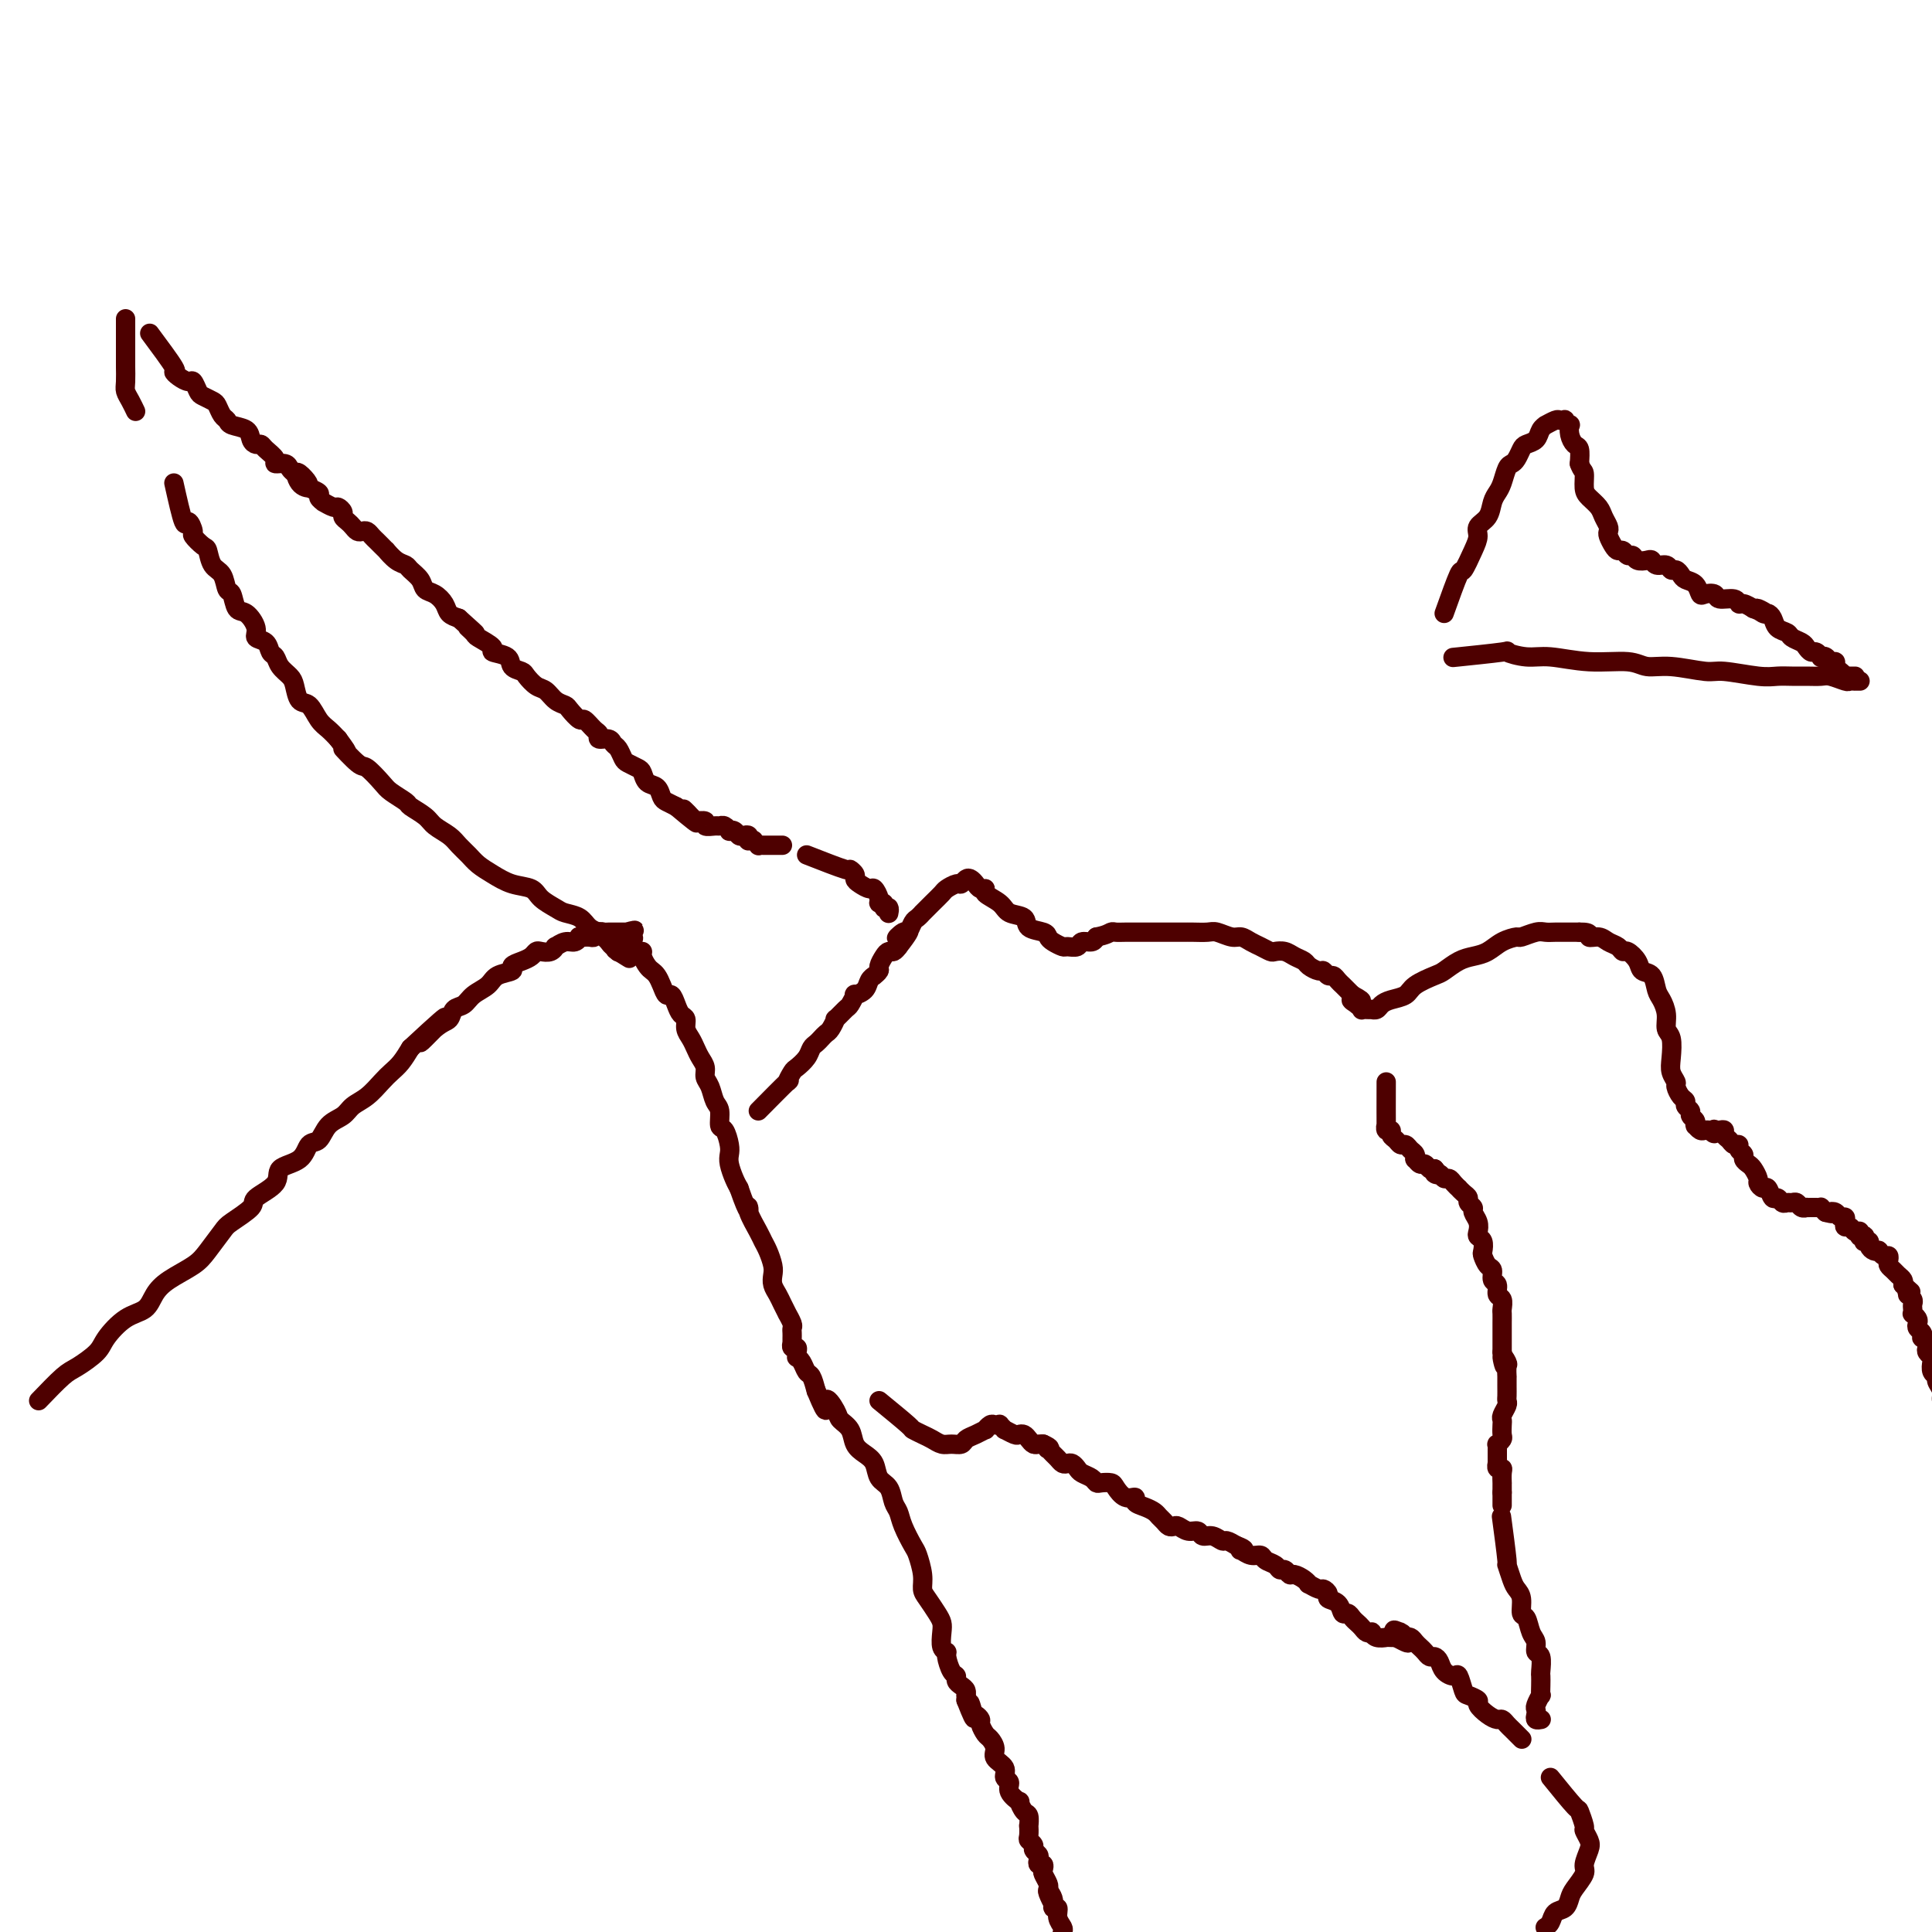 <svg viewBox='0 0 400 400' version='1.1' xmlns='http://www.w3.org/2000/svg' xmlns:xlink='http://www.w3.org/1999/xlink'><g fill='none' stroke='#4E0000' stroke-width='4' stroke-linecap='round' stroke-linejoin='round'><path d='M26,66c0.002,3.233 0.003,6.465 0,8c-0.003,1.535 -0.011,1.371 0,2c0.011,0.629 0.041,2.049 0,3c-0.041,0.951 -0.155,1.432 0,2c0.155,0.568 0.578,1.225 1,2c0.422,0.775 0.845,1.670 1,2c0.155,0.330 0.044,0.094 0,0c-0.044,-0.094 -0.022,-0.047 0,0'/><path d='M31,69c2.129,2.866 4.258,5.733 5,7c0.742,1.267 0.097,0.935 0,1c-0.097,0.065 0.354,0.528 1,1c0.646,0.472 1.486,0.953 2,1c0.514,0.047 0.701,-0.339 1,0c0.299,0.339 0.710,1.404 1,2c0.290,0.596 0.459,0.723 1,1c0.541,0.277 1.452,0.704 2,1c0.548,0.296 0.732,0.459 1,1c0.268,0.541 0.621,1.458 1,2c0.379,0.542 0.784,0.710 1,1c0.216,0.290 0.243,0.704 1,1c0.757,0.296 2.243,0.474 3,1c0.757,0.526 0.785,1.401 1,2c0.215,0.599 0.616,0.921 1,1c0.384,0.079 0.751,-0.085 1,0c0.249,0.085 0.381,0.418 1,1c0.619,0.582 1.724,1.413 2,2c0.276,0.587 -0.276,0.931 0,1c0.276,0.069 1.382,-0.135 2,0c0.618,0.135 0.748,0.610 1,1c0.252,0.390 0.626,0.695 1,1'/><path d='M61,98c4.902,4.382 2.159,0.837 1,0c-1.159,-0.837 -0.732,1.032 0,2c0.732,0.968 1.770,1.034 2,1c0.230,-0.034 -0.346,-0.168 0,0c0.346,0.168 1.616,0.637 2,1c0.384,0.363 -0.119,0.618 0,1c0.119,0.382 0.859,0.890 1,1c0.141,0.110 -0.317,-0.178 0,0c0.317,0.178 1.408,0.821 2,1c0.592,0.179 0.683,-0.107 1,0c0.317,0.107 0.858,0.607 1,1c0.142,0.393 -0.117,0.680 0,1c0.117,0.320 0.609,0.673 1,1c0.391,0.327 0.682,0.626 1,1c0.318,0.374 0.663,0.821 1,1c0.337,0.179 0.667,0.089 1,0c0.333,-0.089 0.668,-0.177 1,0c0.332,0.177 0.662,0.620 1,1c0.338,0.380 0.685,0.697 1,1c0.315,0.303 0.599,0.592 1,1c0.401,0.408 0.918,0.935 1,1c0.082,0.065 -0.272,-0.331 0,0c0.272,0.331 1.171,1.388 2,2c0.829,0.612 1.587,0.779 2,1c0.413,0.221 0.482,0.496 1,1c0.518,0.504 1.486,1.238 2,2c0.514,0.762 0.574,1.552 1,2c0.426,0.448 1.217,0.553 2,1c0.783,0.447 1.557,1.236 2,2c0.443,0.764 0.555,1.504 1,2c0.445,0.496 1.222,0.748 2,1'/><path d='M95,128c5.654,5.042 2.790,2.647 2,2c-0.790,-0.647 0.493,0.456 1,1c0.507,0.544 0.239,0.531 1,1c0.761,0.469 2.551,1.421 3,2c0.449,0.579 -0.441,0.784 0,1c0.441,0.216 2.215,0.443 3,1c0.785,0.557 0.580,1.444 1,2c0.420,0.556 1.463,0.783 2,1c0.537,0.217 0.568,0.426 1,1c0.432,0.574 1.267,1.514 2,2c0.733,0.486 1.366,0.516 2,1c0.634,0.484 1.268,1.420 2,2c0.732,0.580 1.562,0.803 2,1c0.438,0.197 0.486,0.367 1,1c0.514,0.633 1.495,1.729 2,2c0.505,0.271 0.534,-0.282 1,0c0.466,0.282 1.368,1.399 2,2c0.632,0.601 0.995,0.685 1,1c0.005,0.315 -0.349,0.862 0,1c0.349,0.138 1.402,-0.132 2,0c0.598,0.132 0.741,0.666 1,1c0.259,0.334 0.633,0.470 1,1c0.367,0.530 0.727,1.456 1,2c0.273,0.544 0.458,0.708 1,1c0.542,0.292 1.441,0.712 2,1c0.559,0.288 0.779,0.444 1,1c0.221,0.556 0.443,1.511 1,2c0.557,0.489 1.448,0.513 2,1c0.552,0.487 0.764,1.439 1,2c0.236,0.561 0.496,0.732 1,1c0.504,0.268 1.252,0.634 2,1'/><path d='M140,167c7.361,6.217 3.263,2.258 2,1c-1.263,-1.258 0.309,0.185 1,1c0.691,0.815 0.500,1.003 1,1c0.500,-0.003 1.692,-0.198 2,0c0.308,0.198 -0.267,0.789 0,1c0.267,0.211 1.377,0.043 2,0c0.623,-0.043 0.758,0.040 1,0c0.242,-0.040 0.590,-0.203 1,0c0.410,0.203 0.883,0.773 1,1c0.117,0.227 -0.123,0.112 0,0c0.123,-0.112 0.608,-0.222 1,0c0.392,0.222 0.693,0.778 1,1c0.307,0.222 0.622,0.112 1,0c0.378,-0.112 0.818,-0.227 1,0c0.182,0.227 0.105,0.797 0,1c-0.105,0.203 -0.239,0.040 0,0c0.239,-0.040 0.851,0.042 1,0c0.149,-0.042 -0.166,-0.207 0,0c0.166,0.207 0.814,0.788 1,1c0.186,0.212 -0.090,0.057 0,0c0.090,-0.057 0.545,-0.015 1,0c0.455,0.015 0.909,0.004 1,0c0.091,-0.004 -0.182,-0.001 0,0c0.182,0.001 0.820,0.000 1,0c0.180,-0.000 -0.096,-0.000 0,0c0.096,0.000 0.564,0.000 1,0c0.436,-0.000 0.839,-0.000 1,0c0.161,0.000 0.081,0.000 0,0'/><path d='M167,177c3.299,1.292 6.599,2.583 8,3c1.401,0.417 0.904,-0.042 1,0c0.096,0.042 0.785,0.584 1,1c0.215,0.416 -0.043,0.706 0,1c0.043,0.294 0.389,0.590 1,1c0.611,0.410 1.488,0.932 2,1c0.512,0.068 0.658,-0.317 1,0c0.342,0.317 0.880,1.338 1,2c0.120,0.662 -0.178,0.966 0,1c0.178,0.034 0.832,-0.201 1,0c0.168,0.201 -0.151,0.839 0,1c0.151,0.161 0.773,-0.153 1,0c0.227,0.153 0.061,0.774 0,1c-0.061,0.226 -0.016,0.057 0,0c0.016,-0.057 0.004,-0.001 0,0c-0.004,0.001 -0.001,-0.052 0,0c0.001,0.052 0.000,0.210 0,0c-0.000,-0.210 -0.000,-0.787 0,-1c0.000,-0.213 0.000,-0.061 0,0c-0.000,0.061 -0.000,0.030 0,0'/><path d='M36,100c0.766,3.438 1.533,6.876 2,8c0.467,1.124 0.636,-0.066 1,0c0.364,0.066 0.923,1.387 1,2c0.077,0.613 -0.326,0.519 0,1c0.326,0.481 1.383,1.537 2,2c0.617,0.463 0.795,0.331 1,1c0.205,0.669 0.435,2.138 1,3c0.565,0.862 1.463,1.118 2,2c0.537,0.882 0.712,2.389 1,3c0.288,0.611 0.688,0.325 1,1c0.312,0.675 0.535,2.312 1,3c0.465,0.688 1.171,0.426 2,1c0.829,0.574 1.780,1.984 2,3c0.220,1.016 -0.293,1.637 0,2c0.293,0.363 1.392,0.468 2,1c0.608,0.532 0.726,1.492 1,2c0.274,0.508 0.702,0.564 1,1c0.298,0.436 0.464,1.253 1,2c0.536,0.747 1.442,1.425 2,2c0.558,0.575 0.768,1.046 1,2c0.232,0.954 0.485,2.391 1,3c0.515,0.609 1.293,0.390 2,1c0.707,0.610 1.344,2.049 2,3c0.656,0.951 1.330,1.415 2,2c0.670,0.585 1.335,1.293 2,2'/><path d='M70,153c3.314,4.453 1.099,2.085 1,2c-0.099,-0.085 1.918,2.114 3,3c1.082,0.886 1.230,0.460 2,1c0.770,0.540 2.164,2.045 3,3c0.836,0.955 1.115,1.358 2,2c0.885,0.642 2.376,1.523 3,2c0.624,0.477 0.379,0.550 1,1c0.621,0.450 2.106,1.275 3,2c0.894,0.725 1.198,1.349 2,2c0.802,0.651 2.104,1.329 3,2c0.896,0.671 1.386,1.336 2,2c0.614,0.664 1.351,1.329 2,2c0.649,0.671 1.208,1.348 2,2c0.792,0.652 1.816,1.277 3,2c1.184,0.723 2.529,1.542 4,2c1.471,0.458 3.070,0.556 4,1c0.930,0.444 1.193,1.236 2,2c0.807,0.764 2.157,1.501 3,2c0.843,0.499 1.178,0.760 2,1c0.822,0.240 2.132,0.460 3,1c0.868,0.540 1.293,1.401 2,2c0.707,0.599 1.695,0.935 2,1c0.305,0.065 -0.072,-0.141 0,0c0.072,0.141 0.594,0.630 1,1c0.406,0.370 0.697,0.621 1,1c0.303,0.379 0.617,0.886 1,1c0.383,0.114 0.835,-0.165 1,0c0.165,0.165 0.045,0.775 0,1c-0.045,0.225 -0.013,0.064 0,0c0.013,-0.064 0.006,-0.032 0,0'/><path d='M128,197c4.486,2.785 1.202,0.746 0,0c-1.202,-0.746 -0.322,-0.200 0,0c0.322,0.200 0.087,0.054 0,0c-0.087,-0.054 -0.025,-0.015 0,0c0.025,0.015 0.012,0.008 0,0'/><path d='M8,290c1.885,-1.961 3.770,-3.923 5,-5c1.230,-1.077 1.803,-1.271 3,-2c1.197,-0.729 3.016,-1.994 4,-3c0.984,-1.006 1.132,-1.753 2,-3c0.868,-1.247 2.456,-2.995 4,-4c1.544,-1.005 3.046,-1.268 4,-2c0.954,-0.732 1.362,-1.933 2,-3c0.638,-1.067 1.505,-2.000 3,-3c1.495,-1.000 3.617,-2.068 5,-3c1.383,-0.932 2.027,-1.729 3,-3c0.973,-1.271 2.276,-3.014 3,-4c0.724,-0.986 0.870,-1.213 2,-2c1.130,-0.787 3.245,-2.135 4,-3c0.755,-0.865 0.152,-1.248 1,-2c0.848,-0.752 3.148,-1.873 4,-3c0.852,-1.127 0.258,-2.259 1,-3c0.742,-0.741 2.822,-1.090 4,-2c1.178,-0.910 1.456,-2.379 2,-3c0.544,-0.621 1.356,-0.392 2,-1c0.644,-0.608 1.121,-2.053 2,-3c0.879,-0.947 2.161,-1.394 3,-2c0.839,-0.606 1.236,-1.369 2,-2c0.764,-0.631 1.895,-1.130 3,-2c1.105,-0.870 2.183,-2.109 3,-3c0.817,-0.891 1.374,-1.432 2,-2c0.626,-0.568 1.322,-1.162 2,-2c0.678,-0.838 1.339,-1.919 2,-3'/><path d='M85,217c12.516,-11.649 5.307,-4.272 3,-2c-2.307,2.272 0.287,-0.560 2,-2c1.713,-1.440 2.546,-1.488 3,-2c0.454,-0.512 0.529,-1.489 1,-2c0.471,-0.511 1.339,-0.557 2,-1c0.661,-0.443 1.114,-1.285 2,-2c0.886,-0.715 2.205,-1.305 3,-2c0.795,-0.695 1.067,-1.495 2,-2c0.933,-0.505 2.526,-0.713 3,-1c0.474,-0.287 -0.172,-0.651 0,-1c0.172,-0.349 1.163,-0.681 2,-1c0.837,-0.319 1.521,-0.626 2,-1c0.479,-0.374 0.754,-0.817 1,-1c0.246,-0.183 0.464,-0.106 1,0c0.536,0.106 1.390,0.240 2,0c0.610,-0.240 0.977,-0.853 1,-1c0.023,-0.147 -0.297,0.171 0,0c0.297,-0.171 1.211,-0.831 2,-1c0.789,-0.169 1.454,0.152 2,0c0.546,-0.152 0.972,-0.776 1,-1c0.028,-0.224 -0.343,-0.046 0,0c0.343,0.046 1.400,-0.040 2,0c0.600,0.040 0.743,0.207 1,0c0.257,-0.207 0.628,-0.788 1,-1c0.372,-0.212 0.745,-0.057 1,0c0.255,0.057 0.393,0.015 1,0c0.607,-0.015 1.682,-0.004 2,0c0.318,0.004 -0.121,0.001 0,0c0.121,-0.001 0.802,-0.000 1,0c0.198,0.000 -0.086,0.000 0,0c0.086,-0.000 0.543,-0.000 1,0'/><path d='M130,193c2.875,-0.672 0.564,-0.352 0,0c-0.564,0.352 0.619,0.737 1,1c0.381,0.263 -0.038,0.403 0,1c0.038,0.597 0.535,1.652 1,2c0.465,0.348 0.898,-0.009 1,0c0.102,0.009 -0.127,0.386 0,1c0.127,0.614 0.611,1.465 1,2c0.389,0.535 0.681,0.755 1,1c0.319,0.245 0.663,0.516 1,1c0.337,0.484 0.667,1.180 1,2c0.333,0.820 0.667,1.763 1,2c0.333,0.237 0.663,-0.232 1,0c0.337,0.232 0.682,1.164 1,2c0.318,0.836 0.610,1.575 1,2c0.390,0.425 0.878,0.537 1,1c0.122,0.463 -0.121,1.279 0,2c0.121,0.721 0.606,1.348 1,2c0.394,0.652 0.697,1.328 1,2c0.303,0.672 0.606,1.339 1,2c0.394,0.661 0.880,1.316 1,2c0.120,0.684 -0.126,1.395 0,2c0.126,0.605 0.625,1.102 1,2c0.375,0.898 0.626,2.198 1,3c0.374,0.802 0.871,1.107 1,2c0.129,0.893 -0.110,2.374 0,3c0.110,0.626 0.568,0.398 1,1c0.432,0.602 0.837,2.034 1,3c0.163,0.966 0.085,1.465 0,2c-0.085,0.535 -0.177,1.106 0,2c0.177,0.894 0.622,2.113 1,3c0.378,0.887 0.689,1.444 1,2'/><path d='M153,246c2.184,6.318 2.143,4.612 2,4c-0.143,-0.612 -0.388,-0.130 0,1c0.388,1.130 1.411,2.907 2,4c0.589,1.093 0.746,1.500 1,2c0.254,0.500 0.607,1.093 1,2c0.393,0.907 0.826,2.129 1,3c0.174,0.871 0.089,1.390 0,2c-0.089,0.610 -0.183,1.310 0,2c0.183,0.690 0.641,1.368 1,2c0.359,0.632 0.618,1.216 1,2c0.382,0.784 0.887,1.768 1,2c0.113,0.232 -0.166,-0.288 0,0c0.166,0.288 0.776,1.384 1,2c0.224,0.616 0.060,0.753 0,1c-0.060,0.247 -0.016,0.606 0,1c0.016,0.394 0.004,0.824 0,1c-0.004,0.176 -0.001,0.099 0,0c0.001,-0.099 -0.001,-0.219 0,0c0.001,0.219 0.004,0.776 0,1c-0.004,0.224 -0.015,0.115 0,0c0.015,-0.115 0.057,-0.237 0,0c-0.057,0.237 -0.212,0.834 0,1c0.212,0.166 0.792,-0.097 1,0c0.208,0.097 0.045,0.555 0,1c-0.045,0.445 0.029,0.877 0,1c-0.029,0.123 -0.163,-0.064 0,0c0.163,0.064 0.621,0.378 1,1c0.379,0.622 0.679,1.552 1,2c0.321,0.448 0.663,0.414 1,1c0.337,0.586 0.668,1.793 1,3'/><path d='M169,288c2.815,6.856 1.853,2.995 2,2c0.147,-0.995 1.404,0.874 2,2c0.596,1.126 0.531,1.508 1,2c0.469,0.492 1.473,1.094 2,2c0.527,0.906 0.579,2.114 1,3c0.421,0.886 1.212,1.448 2,2c0.788,0.552 1.573,1.092 2,2c0.427,0.908 0.494,2.184 1,3c0.506,0.816 1.449,1.171 2,2c0.551,0.829 0.711,2.132 1,3c0.289,0.868 0.708,1.303 1,2c0.292,0.697 0.456,1.657 1,3c0.544,1.343 1.468,3.069 2,4c0.532,0.931 0.671,1.068 1,2c0.329,0.932 0.848,2.659 1,4c0.152,1.341 -0.064,2.298 0,3c0.064,0.702 0.408,1.151 1,2c0.592,0.849 1.430,2.098 2,3c0.570,0.902 0.870,1.458 1,2c0.130,0.542 0.090,1.070 0,2c-0.090,0.930 -0.230,2.263 0,3c0.230,0.737 0.832,0.880 1,1c0.168,0.120 -0.096,0.217 0,1c0.096,0.783 0.551,2.251 1,3c0.449,0.749 0.891,0.779 1,1c0.109,0.221 -0.114,0.633 0,1c0.114,0.367 0.567,0.690 1,1c0.433,0.310 0.848,0.609 1,1c0.152,0.391 0.041,0.875 0,1c-0.041,0.125 -0.012,-0.107 0,0c0.012,0.107 0.006,0.554 0,1'/><path d='M200,352c2.713,6.985 1.497,2.448 1,1c-0.497,-1.448 -0.274,0.193 0,1c0.274,0.807 0.598,0.779 1,1c0.402,0.221 0.883,0.692 1,1c0.117,0.308 -0.128,0.453 0,1c0.128,0.547 0.631,1.497 1,2c0.369,0.503 0.606,0.558 1,1c0.394,0.442 0.947,1.269 1,2c0.053,0.731 -0.394,1.364 0,2c0.394,0.636 1.630,1.275 2,2c0.370,0.725 -0.126,1.537 0,2c0.126,0.463 0.874,0.576 1,1c0.126,0.424 -0.369,1.159 0,2c0.369,0.841 1.601,1.789 2,2c0.399,0.211 -0.037,-0.313 0,0c0.037,0.313 0.546,1.464 1,2c0.454,0.536 0.853,0.458 1,1c0.147,0.542 0.044,1.703 0,2c-0.044,0.297 -0.027,-0.271 0,0c0.027,0.271 0.063,1.382 0,2c-0.063,0.618 -0.227,0.743 0,1c0.227,0.257 0.844,0.647 1,1c0.156,0.353 -0.151,0.668 0,1c0.151,0.332 0.759,0.681 1,1c0.241,0.319 0.116,0.609 0,1c-0.116,0.391 -0.224,0.882 0,1c0.224,0.118 0.778,-0.137 1,0c0.222,0.137 0.111,0.666 0,1c-0.111,0.334 -0.222,0.475 0,1c0.222,0.525 0.778,1.436 1,2c0.222,0.564 0.111,0.782 0,1'/><path d='M217,391c2.565,6.233 0.476,2.317 0,1c-0.476,-1.317 0.661,-0.035 1,1c0.339,1.035 -0.119,1.821 0,2c0.119,0.179 0.816,-0.250 1,0c0.184,0.250 -0.143,1.180 0,2c0.143,0.820 0.756,1.529 1,2c0.244,0.471 0.118,0.705 0,1c-0.118,0.295 -0.227,0.653 0,1c0.227,0.347 0.792,0.684 1,1c0.208,0.316 0.060,0.610 0,1c-0.060,0.390 -0.030,0.874 0,1c0.030,0.126 0.061,-0.106 0,0c-0.061,0.106 -0.212,0.550 0,1c0.212,0.450 0.789,0.905 1,1c0.211,0.095 0.057,-0.171 0,0c-0.057,0.171 -0.015,0.778 0,1c0.015,0.222 0.004,0.060 0,0c-0.004,-0.060 -0.001,-0.016 0,0c0.001,0.016 0.000,0.005 0,0c-0.000,-0.005 -0.000,-0.002 0,0'/><path d='M157,230c2.562,-2.592 5.124,-5.184 6,-6c0.876,-0.816 0.066,0.142 0,0c-0.066,-0.142 0.612,-1.386 1,-2c0.388,-0.614 0.485,-0.598 1,-1c0.515,-0.402 1.447,-1.221 2,-2c0.553,-0.779 0.725,-1.517 1,-2c0.275,-0.483 0.652,-0.712 1,-1c0.348,-0.288 0.666,-0.636 1,-1c0.334,-0.364 0.685,-0.746 1,-1c0.315,-0.254 0.595,-0.381 1,-1c0.405,-0.619 0.936,-1.729 1,-2c0.064,-0.271 -0.338,0.296 0,0c0.338,-0.296 1.418,-1.454 2,-2c0.582,-0.546 0.666,-0.478 1,-1c0.334,-0.522 0.917,-1.632 1,-2c0.083,-0.368 -0.333,0.007 0,0c0.333,-0.007 1.414,-0.398 2,-1c0.586,-0.602 0.678,-1.417 1,-2c0.322,-0.583 0.874,-0.933 1,-1c0.126,-0.067 -0.173,0.150 0,0c0.173,-0.150 0.820,-0.666 1,-1c0.180,-0.334 -0.106,-0.484 0,-1c0.106,-0.516 0.606,-1.396 1,-2c0.394,-0.604 0.683,-0.932 1,-1c0.317,-0.068 0.662,0.123 1,0c0.338,-0.123 0.669,-0.562 1,-1'/><path d='M186,196c4.438,-5.644 1.034,-2.755 0,-2c-1.034,0.755 0.301,-0.625 1,-1c0.699,-0.375 0.760,0.255 1,0c0.240,-0.255 0.658,-1.395 1,-2c0.342,-0.605 0.606,-0.677 1,-1c0.394,-0.323 0.916,-0.898 1,-1c0.084,-0.102 -0.272,0.270 0,0c0.272,-0.270 1.172,-1.182 2,-2c0.828,-0.818 1.584,-1.543 2,-2c0.416,-0.457 0.493,-0.645 1,-1c0.507,-0.355 1.445,-0.877 2,-1c0.555,-0.123 0.726,0.153 1,0c0.274,-0.153 0.652,-0.735 1,-1c0.348,-0.265 0.665,-0.212 1,0c0.335,0.212 0.688,0.584 1,1c0.312,0.416 0.582,0.875 1,1c0.418,0.125 0.985,-0.084 1,0c0.015,0.084 -0.521,0.460 0,1c0.521,0.540 2.097,1.244 3,2c0.903,0.756 1.131,1.565 2,2c0.869,0.435 2.378,0.498 3,1c0.622,0.502 0.356,1.445 1,2c0.644,0.555 2.199,0.723 3,1c0.801,0.277 0.849,0.664 1,1c0.151,0.336 0.407,0.622 1,1c0.593,0.378 1.525,0.848 2,1c0.475,0.152 0.495,-0.015 1,0c0.505,0.015 1.496,0.210 2,0c0.504,-0.210 0.520,-0.826 1,-1c0.480,-0.174 1.423,0.093 2,0c0.577,-0.093 0.789,-0.547 1,-1'/><path d='M227,194c2.035,-0.381 2.623,-0.834 3,-1c0.377,-0.166 0.543,-0.044 1,0c0.457,0.044 1.206,0.012 2,0c0.794,-0.012 1.634,-0.003 2,0c0.366,0.003 0.258,0.001 1,0c0.742,-0.001 2.333,-0.000 3,0c0.667,0.000 0.409,0.000 1,0c0.591,-0.000 2.030,-0.001 3,0c0.970,0.001 1.471,0.004 2,0c0.529,-0.004 1.086,-0.016 2,0c0.914,0.016 2.184,0.060 3,0c0.816,-0.060 1.177,-0.224 2,0c0.823,0.224 2.108,0.834 3,1c0.892,0.166 1.390,-0.113 2,0c0.610,0.113 1.332,0.618 2,1c0.668,0.382 1.281,0.641 2,1c0.719,0.359 1.545,0.817 2,1c0.455,0.183 0.541,0.090 1,0c0.459,-0.090 1.293,-0.178 2,0c0.707,0.178 1.289,0.621 2,1c0.711,0.379 1.553,0.694 2,1c0.447,0.306 0.501,0.603 1,1c0.499,0.397 1.443,0.894 2,1c0.557,0.106 0.727,-0.179 1,0c0.273,0.179 0.650,0.821 1,1c0.350,0.179 0.672,-0.106 1,0c0.328,0.106 0.663,0.603 1,1c0.337,0.397 0.678,0.694 1,1c0.322,0.306 0.625,0.621 1,1c0.375,0.379 0.821,0.823 1,1c0.179,0.177 0.089,0.089 0,0'/><path d='M280,206c3.803,2.023 0.809,1.082 0,1c-0.809,-0.082 0.567,0.696 1,1c0.433,0.304 -0.077,0.134 0,0c0.077,-0.134 0.743,-0.232 1,0c0.257,0.232 0.107,0.794 0,1c-0.107,0.206 -0.169,0.056 0,0c0.169,-0.056 0.570,-0.018 1,0c0.430,0.018 0.891,0.016 1,0c0.109,-0.016 -0.132,-0.045 0,0c0.132,0.045 0.638,0.164 1,0c0.362,-0.164 0.580,-0.611 1,-1c0.420,-0.389 1.042,-0.719 2,-1c0.958,-0.281 2.252,-0.513 3,-1c0.748,-0.487 0.952,-1.230 2,-2c1.048,-0.770 2.941,-1.567 4,-2c1.059,-0.433 1.283,-0.501 2,-1c0.717,-0.499 1.926,-1.430 3,-2c1.074,-0.570 2.012,-0.779 3,-1c0.988,-0.221 2.026,-0.455 3,-1c0.974,-0.545 1.885,-1.400 3,-2c1.115,-0.600 2.434,-0.945 3,-1c0.566,-0.055 0.379,0.182 1,0c0.621,-0.182 2.049,-0.781 3,-1c0.951,-0.219 1.423,-0.059 2,0c0.577,0.059 1.258,0.016 2,0c0.742,-0.016 1.546,-0.004 2,0c0.454,0.004 0.558,0.001 1,0c0.442,-0.001 1.221,-0.001 2,0'/><path d='M327,193c2.832,-0.070 1.911,0.756 2,1c0.089,0.244 1.189,-0.094 2,0c0.811,0.094 1.335,0.619 2,1c0.665,0.381 1.473,0.617 2,1c0.527,0.383 0.775,0.913 1,1c0.225,0.087 0.427,-0.268 1,0c0.573,0.268 1.515,1.159 2,2c0.485,0.841 0.512,1.631 1,2c0.488,0.369 1.436,0.315 2,1c0.564,0.685 0.743,2.107 1,3c0.257,0.893 0.591,1.257 1,2c0.409,0.743 0.893,1.865 1,3c0.107,1.135 -0.164,2.283 0,3c0.164,0.717 0.761,1.003 1,2c0.239,0.997 0.119,2.705 0,4c-0.119,1.295 -0.238,2.178 0,3c0.238,0.822 0.833,1.582 1,2c0.167,0.418 -0.095,0.493 0,1c0.095,0.507 0.546,1.445 1,2c0.454,0.555 0.910,0.726 1,1c0.090,0.274 -0.186,0.652 0,1c0.186,0.348 0.835,0.668 1,1c0.165,0.332 -0.153,0.676 0,1c0.153,0.324 0.776,0.626 1,1c0.224,0.374 0.049,0.818 0,1c-0.049,0.182 0.028,0.101 0,0c-0.028,-0.101 -0.162,-0.223 0,0c0.162,0.223 0.621,0.791 1,1c0.379,0.209 0.680,0.060 1,0c0.320,-0.060 0.660,-0.030 1,0'/><path d='M354,234c1.321,1.393 1.124,0.376 1,0c-0.124,-0.376 -0.174,-0.112 0,0c0.174,0.112 0.571,0.073 1,0c0.429,-0.073 0.890,-0.178 1,0c0.110,0.178 -0.129,0.639 0,1c0.129,0.361 0.627,0.622 1,1c0.373,0.378 0.621,0.875 1,1c0.379,0.125 0.889,-0.121 1,0c0.111,0.121 -0.178,0.609 0,1c0.178,0.391 0.822,0.686 1,1c0.178,0.314 -0.111,0.647 0,1c0.111,0.353 0.621,0.726 1,1c0.379,0.274 0.626,0.450 1,1c0.374,0.550 0.874,1.476 1,2c0.126,0.524 -0.121,0.647 0,1c0.121,0.353 0.610,0.936 1,1c0.390,0.064 0.682,-0.389 1,0c0.318,0.389 0.663,1.621 1,2c0.337,0.379 0.668,-0.096 1,0c0.332,0.096 0.666,0.761 1,1c0.334,0.239 0.668,0.050 1,0c0.332,-0.050 0.663,0.039 1,0c0.337,-0.039 0.682,-0.207 1,0c0.318,0.207 0.610,0.787 1,1c0.390,0.213 0.879,0.057 1,0c0.121,-0.057 -0.126,-0.016 0,0c0.126,0.016 0.625,0.007 1,0c0.375,-0.007 0.626,-0.012 1,0c0.374,0.012 0.870,0.042 1,0c0.130,-0.042 -0.106,-0.155 0,0c0.106,0.155 0.553,0.577 1,1'/><path d='M378,251c1.879,0.481 1.078,0.184 1,0c-0.078,-0.184 0.567,-0.256 1,0c0.433,0.256 0.655,0.838 1,1c0.345,0.162 0.813,-0.096 1,0c0.187,0.096 0.092,0.548 0,1c-0.092,0.452 -0.182,0.906 0,1c0.182,0.094 0.638,-0.172 1,0c0.362,0.172 0.632,0.782 1,1c0.368,0.218 0.834,0.045 1,0c0.166,-0.045 0.030,0.040 0,0c-0.030,-0.040 0.045,-0.203 0,0c-0.045,0.203 -0.209,0.773 0,1c0.209,0.227 0.792,0.113 1,0c0.208,-0.113 0.041,-0.224 0,0c-0.041,0.224 0.044,0.782 0,1c-0.044,0.218 -0.218,0.097 0,0c0.218,-0.097 0.828,-0.171 1,0c0.172,0.171 -0.095,0.586 0,1c0.095,0.414 0.551,0.828 1,1c0.449,0.172 0.891,0.102 1,0c0.109,-0.102 -0.115,-0.234 0,0c0.115,0.234 0.570,0.836 1,1c0.430,0.164 0.836,-0.111 1,0c0.164,0.111 0.086,0.607 0,1c-0.086,0.393 -0.181,0.683 0,1c0.181,0.317 0.636,0.662 1,1c0.364,0.338 0.636,0.668 1,1c0.364,0.332 0.818,0.666 1,1c0.182,0.334 0.091,0.667 0,1'/><path d='M394,266c2.697,2.483 1.441,1.190 1,1c-0.441,-0.190 -0.066,0.722 0,1c0.066,0.278 -0.178,-0.079 0,0c0.178,0.079 0.779,0.595 1,1c0.221,0.405 0.063,0.700 0,1c-0.063,0.300 -0.031,0.605 0,1c0.031,0.395 0.060,0.879 0,1c-0.060,0.121 -0.208,-0.123 0,0c0.208,0.123 0.774,0.611 1,1c0.226,0.389 0.112,0.678 0,1c-0.112,0.322 -0.222,0.678 0,1c0.222,0.322 0.778,0.611 1,1c0.222,0.389 0.111,0.878 0,1c-0.111,0.122 -0.222,-0.122 0,0c0.222,0.122 0.778,0.609 1,1c0.222,0.391 0.111,0.686 0,1c-0.111,0.314 -0.222,0.648 0,1c0.222,0.352 0.776,0.724 1,1c0.224,0.276 0.117,0.458 0,1c-0.117,0.542 -0.243,1.443 0,2c0.243,0.557 0.854,0.768 1,1c0.146,0.232 -0.172,0.484 0,1c0.172,0.516 0.834,1.296 1,2c0.166,0.704 -0.166,1.334 0,2c0.166,0.666 0.829,1.369 1,2c0.171,0.631 -0.150,1.188 0,2c0.150,0.812 0.772,1.877 1,3c0.228,1.123 0.061,2.302 0,3c-0.061,0.698 -0.018,0.914 0,1c0.018,0.086 0.009,0.043 0,0'/><path d='M287,224c-0.009,3.836 -0.017,7.672 0,9c0.017,1.328 0.060,0.148 0,0c-0.060,-0.148 -0.223,0.735 0,1c0.223,0.265 0.833,-0.087 1,0c0.167,0.087 -0.110,0.615 0,1c0.110,0.385 0.608,0.628 1,1c0.392,0.372 0.680,0.874 1,1c0.320,0.126 0.673,-0.125 1,0c0.327,0.125 0.626,0.626 1,1c0.374,0.374 0.821,0.621 1,1c0.179,0.379 0.089,0.890 0,1c-0.089,0.110 -0.179,-0.180 0,0c0.179,0.180 0.625,0.832 1,1c0.375,0.168 0.678,-0.147 1,0c0.322,0.147 0.663,0.756 1,1c0.337,0.244 0.668,0.122 1,0'/><path d='M297,242c1.499,1.636 0.247,1.226 0,1c-0.247,-0.226 0.512,-0.267 1,0c0.488,0.267 0.704,0.841 1,1c0.296,0.159 0.670,-0.098 1,0c0.330,0.098 0.614,0.551 1,1c0.386,0.449 0.873,0.894 1,1c0.127,0.106 -0.105,-0.126 0,0c0.105,0.126 0.549,0.610 1,1c0.451,0.390 0.909,0.685 1,1c0.091,0.315 -0.186,0.651 0,1c0.186,0.349 0.833,0.710 1,1c0.167,0.290 -0.148,0.511 0,1c0.148,0.489 0.758,1.248 1,2c0.242,0.752 0.117,1.496 0,2c-0.117,0.504 -0.225,0.769 0,1c0.225,0.231 0.782,0.428 1,1c0.218,0.572 0.096,1.519 0,2c-0.096,0.481 -0.165,0.495 0,1c0.165,0.505 0.565,1.501 1,2c0.435,0.499 0.905,0.500 1,1c0.095,0.500 -0.185,1.500 0,2c0.185,0.500 0.834,0.500 1,1c0.166,0.500 -0.152,1.499 0,2c0.152,0.501 0.773,0.505 1,1c0.227,0.495 0.061,1.481 0,2c-0.061,0.519 -0.016,0.572 0,1c0.016,0.428 0.004,1.231 0,2c-0.004,0.769 -0.001,1.505 0,2c0.001,0.495 0.000,0.749 0,1c-0.000,0.251 -0.000,0.500 0,1c0.000,0.500 0.000,1.250 0,2'/><path d='M311,280c1.022,5.123 0.078,1.932 0,1c-0.078,-0.932 0.711,0.397 1,1c0.289,0.603 0.077,0.480 0,1c-0.077,0.520 -0.021,1.684 0,2c0.021,0.316 0.007,-0.215 0,0c-0.007,0.215 -0.006,1.174 0,2c0.006,0.826 0.016,1.517 0,2c-0.016,0.483 -0.057,0.758 0,1c0.057,0.242 0.211,0.450 0,1c-0.211,0.550 -0.788,1.442 -1,2c-0.212,0.558 -0.061,0.780 0,1c0.061,0.220 0.030,0.436 0,1c-0.030,0.564 -0.061,1.475 0,2c0.061,0.525 0.212,0.665 0,1c-0.212,0.335 -0.789,0.864 -1,1c-0.211,0.136 -0.057,-0.122 0,0c0.057,0.122 0.015,0.625 0,1c-0.015,0.375 -0.004,0.621 0,1c0.004,0.379 -0.000,0.890 0,1c0.000,0.110 0.004,-0.181 0,0c-0.004,0.181 -0.015,0.835 0,1c0.015,0.165 0.057,-0.158 0,0c-0.057,0.158 -0.211,0.798 0,1c0.211,0.202 0.789,-0.034 1,0c0.211,0.034 0.057,0.338 0,1c-0.057,0.662 -0.015,1.683 0,2c0.015,0.317 0.004,-0.068 0,0c-0.004,0.068 -0.001,0.591 0,1c0.001,0.409 0.001,0.705 0,1'/><path d='M311,309c0.000,4.733 0.000,2.067 0,1c0.000,-1.067 0.000,-0.533 0,0'/><path d='M311,315c-0.120,-0.896 -0.240,-1.793 0,0c0.240,1.793 0.839,6.275 1,8c0.161,1.725 -0.115,0.694 0,1c0.115,0.306 0.622,1.950 1,3c0.378,1.050 0.626,1.507 1,2c0.374,0.493 0.875,1.024 1,2c0.125,0.976 -0.125,2.398 0,3c0.125,0.602 0.626,0.383 1,1c0.374,0.617 0.622,2.071 1,3c0.378,0.929 0.886,1.333 1,2c0.114,0.667 -0.165,1.596 0,2c0.165,0.404 0.776,0.284 1,1c0.224,0.716 0.061,2.267 0,3c-0.061,0.733 -0.020,0.648 0,1c0.020,0.352 0.019,1.141 0,2c-0.019,0.859 -0.057,1.788 0,2c0.057,0.212 0.211,-0.293 0,0c-0.211,0.293 -0.785,1.385 -1,2c-0.215,0.615 -0.072,0.753 0,1c0.072,0.247 0.072,0.602 0,1c-0.072,0.398 -0.215,0.839 0,1c0.215,0.161 0.789,0.043 1,0c0.211,-0.043 0.060,-0.012 0,0c-0.060,0.012 -0.030,0.006 0,0'/><path d='M321,368c2.032,2.509 4.065,5.018 5,6c0.935,0.982 0.774,0.436 1,1c0.226,0.564 0.841,2.238 1,3c0.159,0.762 -0.138,0.612 0,1c0.138,0.388 0.710,1.315 1,2c0.290,0.685 0.299,1.128 0,2c-0.299,0.872 -0.905,2.174 -1,3c-0.095,0.826 0.322,1.176 0,2c-0.322,0.824 -1.381,2.122 -2,3c-0.619,0.878 -0.796,1.335 -1,2c-0.204,0.665 -0.433,1.537 -1,2c-0.567,0.463 -1.472,0.516 -2,1c-0.528,0.484 -0.677,1.398 -1,2c-0.323,0.602 -0.818,0.893 -1,1c-0.182,0.107 -0.052,0.031 0,0c0.052,-0.031 0.026,-0.015 0,0'/><path d='M182,290c2.471,2.024 4.941,4.049 6,5c1.059,0.951 0.706,0.829 1,1c0.294,0.171 1.234,0.635 2,1c0.766,0.365 1.356,0.631 2,1c0.644,0.369 1.341,0.842 2,1c0.659,0.158 1.281,-0.000 2,0c0.719,0.000 1.537,0.159 2,0c0.463,-0.159 0.572,-0.635 1,-1c0.428,-0.365 1.175,-0.620 2,-1c0.825,-0.380 1.728,-0.886 2,-1c0.272,-0.114 -0.086,0.165 0,0c0.086,-0.165 0.616,-0.772 1,-1c0.384,-0.228 0.623,-0.076 1,0c0.377,0.076 0.892,0.077 1,0c0.108,-0.077 -0.193,-0.231 0,0c0.193,0.231 0.878,0.846 1,1c0.122,0.154 -0.318,-0.152 0,0c0.318,0.152 1.395,0.762 2,1c0.605,0.238 0.740,0.102 1,0c0.260,-0.102 0.647,-0.171 1,0c0.353,0.171 0.672,0.582 1,1c0.328,0.418 0.665,0.843 1,1c0.335,0.157 0.667,0.045 1,0c0.333,-0.045 0.666,-0.022 1,0'/><path d='M216,299c1.941,0.858 1.294,1.004 1,1c-0.294,-0.004 -0.233,-0.159 0,0c0.233,0.159 0.640,0.630 1,1c0.360,0.370 0.674,0.638 1,1c0.326,0.362 0.664,0.818 1,1c0.336,0.182 0.671,0.090 1,0c0.329,-0.090 0.652,-0.178 1,0c0.348,0.178 0.722,0.622 1,1c0.278,0.378 0.460,0.689 1,1c0.540,0.311 1.439,0.621 2,1c0.561,0.379 0.783,0.827 1,1c0.217,0.173 0.430,0.070 1,0c0.570,-0.070 1.496,-0.107 2,0c0.504,0.107 0.586,0.357 1,1c0.414,0.643 1.161,1.678 2,2c0.839,0.322 1.769,-0.068 2,0c0.231,0.068 -0.236,0.595 0,1c0.236,0.405 1.177,0.686 2,1c0.823,0.314 1.530,0.659 2,1c0.470,0.341 0.702,0.679 1,1c0.298,0.321 0.660,0.626 1,1c0.340,0.374 0.658,0.817 1,1c0.342,0.183 0.707,0.106 1,0c0.293,-0.106 0.515,-0.240 1,0c0.485,0.240 1.233,0.853 2,1c0.767,0.147 1.553,-0.172 2,0c0.447,0.172 0.556,0.833 1,1c0.444,0.167 1.222,-0.161 2,0c0.778,0.161 1.556,0.813 2,1c0.444,0.187 0.556,-0.089 1,0c0.444,0.089 1.222,0.545 2,1'/><path d='M256,320c2.417,0.863 1.459,1.019 1,1c-0.459,-0.019 -0.417,-0.213 0,0c0.417,0.213 1.211,0.832 2,1c0.789,0.168 1.573,-0.114 2,0c0.427,0.114 0.496,0.623 1,1c0.504,0.377 1.444,0.622 2,1c0.556,0.378 0.730,0.889 1,1c0.270,0.111 0.637,-0.176 1,0c0.363,0.176 0.722,0.817 1,1c0.278,0.183 0.474,-0.090 1,0c0.526,0.090 1.383,0.545 2,1c0.617,0.455 0.993,0.909 1,1c0.007,0.091 -0.354,-0.183 0,0c0.354,0.183 1.422,0.821 2,1c0.578,0.179 0.666,-0.102 1,0c0.334,0.102 0.916,0.587 1,1c0.084,0.413 -0.328,0.755 0,1c0.328,0.245 1.397,0.394 2,1c0.603,0.606 0.739,1.668 1,2c0.261,0.332 0.647,-0.065 1,0c0.353,0.065 0.673,0.592 1,1c0.327,0.408 0.662,0.697 1,1c0.338,0.303 0.681,0.621 1,1c0.319,0.379 0.615,0.820 1,1c0.385,0.180 0.859,0.101 1,0c0.141,-0.101 -0.050,-0.223 0,0c0.050,0.223 0.342,0.792 1,1c0.658,0.208 1.681,0.056 2,0c0.319,-0.056 -0.068,-0.015 0,0c0.068,0.015 0.591,0.004 1,0c0.409,-0.004 0.705,-0.002 1,0'/><path d='M289,339c5.046,2.714 1.160,-0.001 0,-1c-1.160,-0.999 0.406,-0.282 1,0c0.594,0.282 0.215,0.127 0,0c-0.215,-0.127 -0.265,-0.227 0,0c0.265,0.227 0.844,0.782 1,1c0.156,0.218 -0.113,0.100 0,0c0.113,-0.100 0.608,-0.180 1,0c0.392,0.180 0.682,0.622 1,1c0.318,0.378 0.663,0.692 1,1c0.337,0.308 0.667,0.611 1,1c0.333,0.389 0.670,0.865 1,1c0.330,0.135 0.651,-0.072 1,0c0.349,0.072 0.724,0.422 1,1c0.276,0.578 0.454,1.383 1,2c0.546,0.617 1.461,1.044 2,1c0.539,-0.044 0.703,-0.560 1,0c0.297,0.560 0.726,2.195 1,3c0.274,0.805 0.392,0.780 1,1c0.608,0.220 1.707,0.685 2,1c0.293,0.315 -0.220,0.480 0,1c0.220,0.520 1.172,1.396 2,2c0.828,0.604 1.531,0.935 2,1c0.469,0.065 0.704,-0.137 1,0c0.296,0.137 0.654,0.611 1,1c0.346,0.389 0.681,0.693 1,1c0.319,0.307 0.622,0.618 1,1c0.378,0.382 0.833,0.833 1,1c0.167,0.167 0.048,0.048 0,0c-0.048,-0.048 -0.024,-0.024 0,0'/><path d='M299,127c1.206,-3.369 2.412,-6.737 3,-8c0.588,-1.263 0.556,-0.420 1,-1c0.444,-0.580 1.362,-2.582 2,-4c0.638,-1.418 0.997,-2.253 1,-3c0.003,-0.747 -0.350,-1.406 0,-2c0.350,-0.594 1.403,-1.122 2,-2c0.597,-0.878 0.737,-2.105 1,-3c0.263,-0.895 0.648,-1.457 1,-2c0.352,-0.543 0.672,-1.066 1,-2c0.328,-0.934 0.664,-2.278 1,-3c0.336,-0.722 0.671,-0.822 1,-1c0.329,-0.178 0.651,-0.432 1,-1c0.349,-0.568 0.725,-1.449 1,-2c0.275,-0.551 0.450,-0.774 1,-1c0.550,-0.226 1.475,-0.457 2,-1c0.525,-0.543 0.651,-1.400 1,-2c0.349,-0.600 0.921,-0.945 1,-1c0.079,-0.055 -0.334,0.180 0,0c0.334,-0.180 1.414,-0.776 2,-1c0.586,-0.224 0.679,-0.076 1,0c0.321,0.076 0.870,0.078 1,0c0.130,-0.078 -0.158,-0.238 0,0c0.158,0.238 0.764,0.874 1,1c0.236,0.126 0.102,-0.259 0,0c-0.102,0.259 -0.172,1.162 0,2c0.172,0.838 0.585,1.610 1,2c0.415,0.390 0.833,0.397 1,1c0.167,0.603 0.084,1.801 0,3'/><path d='M327,96c0.544,1.534 0.905,1.369 1,2c0.095,0.631 -0.076,2.056 0,3c0.076,0.944 0.399,1.405 1,2c0.601,0.595 1.481,1.324 2,2c0.519,0.676 0.678,1.298 1,2c0.322,0.702 0.807,1.485 1,2c0.193,0.515 0.093,0.764 0,1c-0.093,0.236 -0.180,0.460 0,1c0.180,0.540 0.626,1.398 1,2c0.374,0.602 0.677,0.950 1,1c0.323,0.050 0.668,-0.196 1,0c0.332,0.196 0.653,0.836 1,1c0.347,0.164 0.722,-0.148 1,0c0.278,0.148 0.459,0.757 1,1c0.541,0.243 1.440,0.122 2,0c0.560,-0.122 0.780,-0.244 1,0c0.220,0.244 0.440,0.853 1,1c0.560,0.147 1.458,-0.167 2,0c0.542,0.167 0.726,0.817 1,1c0.274,0.183 0.637,-0.101 1,0c0.363,0.101 0.726,0.588 1,1c0.274,0.412 0.459,0.750 1,1c0.541,0.250 1.438,0.411 2,1c0.562,0.589 0.788,1.607 1,2c0.212,0.393 0.410,0.162 1,0c0.590,-0.162 1.572,-0.254 2,0c0.428,0.254 0.303,0.855 1,1c0.697,0.145 2.218,-0.167 3,0c0.782,0.167 0.826,0.814 1,1c0.174,0.186 0.478,-0.090 1,0c0.522,0.090 1.261,0.545 2,1'/><path d='M363,126c4.665,1.948 1.826,0.319 1,0c-0.826,-0.319 0.360,0.674 1,1c0.640,0.326 0.734,-0.015 1,0c0.266,0.015 0.705,0.385 1,1c0.295,0.615 0.446,1.474 1,2c0.554,0.526 1.510,0.719 2,1c0.490,0.281 0.512,0.649 1,1c0.488,0.351 1.441,0.686 2,1c0.559,0.314 0.723,0.606 1,1c0.277,0.394 0.666,0.889 1,1c0.334,0.111 0.614,-0.162 1,0c0.386,0.162 0.878,0.761 1,1c0.122,0.239 -0.126,0.120 0,0c0.126,-0.120 0.625,-0.240 1,0c0.375,0.240 0.626,0.838 1,1c0.374,0.162 0.870,-0.114 1,0c0.130,0.114 -0.105,0.619 0,1c0.105,0.381 0.550,0.638 1,1c0.450,0.362 0.904,0.829 1,1c0.096,0.171 -0.167,0.046 0,0c0.167,-0.046 0.763,-0.012 1,0c0.237,0.012 0.116,0.003 0,0c-0.116,-0.003 -0.227,-0.001 0,0c0.227,0.001 0.793,0.000 1,0c0.207,-0.000 0.056,-0.000 0,0c-0.056,0.000 -0.016,0.000 0,0c0.016,-0.000 0.008,-0.000 0,0'/><path d='M302,136c-1.014,0.104 -2.028,0.209 0,0c2.028,-0.209 7.099,-0.731 9,-1c1.901,-0.269 0.634,-0.283 1,0c0.366,0.283 2.365,0.865 4,1c1.635,0.135 2.906,-0.175 5,0c2.094,0.175 5.012,0.836 8,1c2.988,0.164 6.046,-0.167 8,0c1.954,0.167 2.806,0.833 4,1c1.194,0.167 2.732,-0.166 5,0c2.268,0.166 5.268,0.829 7,1c1.732,0.171 2.196,-0.150 4,0c1.804,0.150 4.949,0.773 7,1c2.051,0.227 3.010,0.060 4,0c0.990,-0.060 2.013,-0.012 3,0c0.987,0.012 1.938,-0.011 3,0c1.062,0.011 2.236,0.055 3,0c0.764,-0.055 1.118,-0.211 2,0c0.882,0.211 2.293,0.789 3,1c0.707,0.211 0.711,0.057 1,0c0.289,-0.057 0.862,-0.015 1,0c0.138,0.015 -0.159,0.004 0,0c0.159,-0.004 0.774,-0.001 1,0c0.226,0.001 0.065,0.000 0,0c-0.065,-0.000 -0.032,-0.000 0,0'/></g>
</svg>